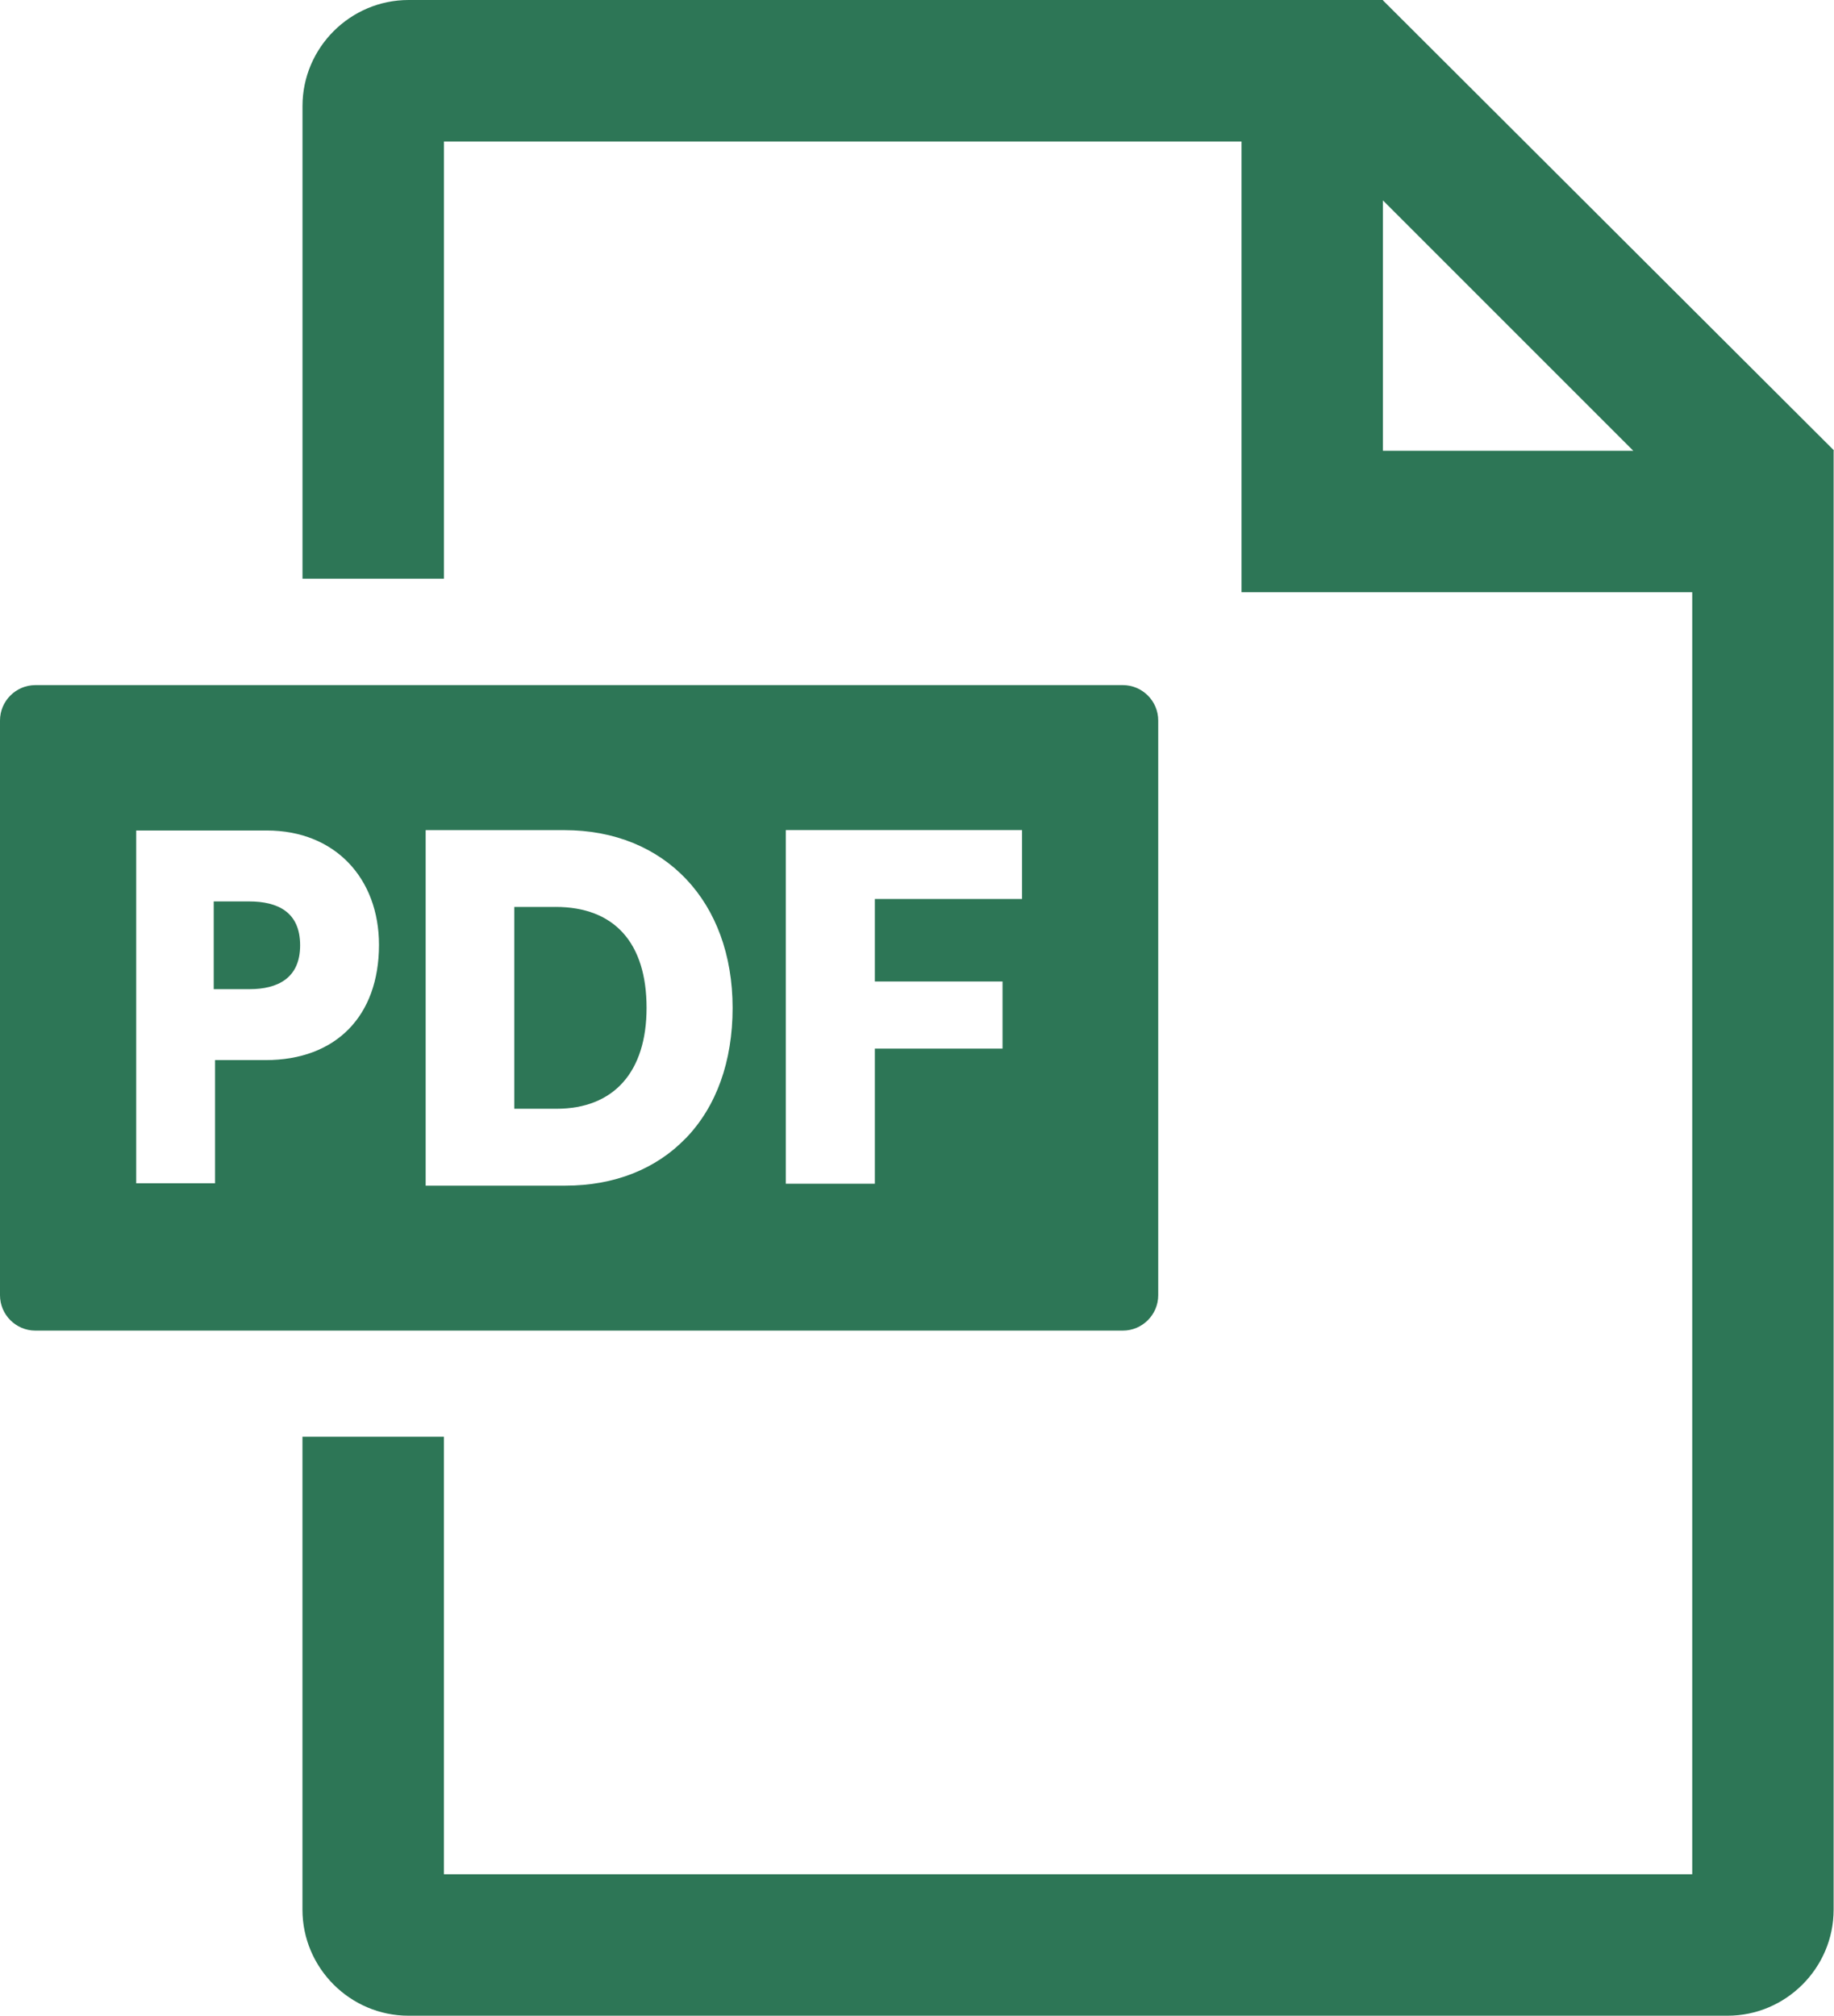 <?xml version="1.0" encoding="UTF-8"?><svg id="_イヤー_2" xmlns="http://www.w3.org/2000/svg" viewBox="0 0 49.795 54.727"><defs><style>.cls-1{fill:#2d7656;}</style></defs><g id="contents"><g><path class="cls-1" d="M37.548,.009v-.009H11.093c-1.584,0-2.88,1.296-2.88,2.88V15.711h3.841V3.841h21.654v12.238h12.238V50.887H12.053v-11.88h-3.841v12.84c0,1.584,1.296,2.88,2.88,2.88H46.905c1.584,0,2.88-1.296,2.88-2.88l0-39.609,.009-.009L37.548,.009Zm0,12.229V5.441l6.798,6.798h-6.798Z"/><g><path class="cls-1" d="M15.085,24.624h-1.121v5.479h1.146c1.554,0,2.445-.999,2.445-2.74,0-1.767-.877-2.74-2.47-2.74Z"/><path class="cls-1" d="M30.487,18.601H.96c-.528,0-.96,.432-.96,.96v15.605c0,.528,.432,.96,.96,.96H30.487c.528,0,.96-.432,.96-.96v-15.605c0-.528-.432-.96-.96-.96ZM7.209,28.782h-1.37v3.345H3.698v-9.579h3.546c1.858,0,3.046,1.306,3.046,3.105,0,1.929-1.164,3.129-3.082,3.129Zm11.417,2.114c-.813,.847-1.948,1.295-3.28,1.295h-3.789v-9.653h3.764c2.733,0,4.57,1.94,4.57,4.827,0,1.449-.437,2.671-1.264,3.532Zm9.123-6.488h-3.996v2.24h3.467v1.822h-3.467v3.668h-2.417v-9.601h6.413v1.871Z"/><path class="cls-1" d="M6.762,24.474h-.959v2.382h.97c.765,0,1.376-.297,1.376-1.191,0-.906-.612-1.191-1.388-1.191Z"/></g></g></g></svg>